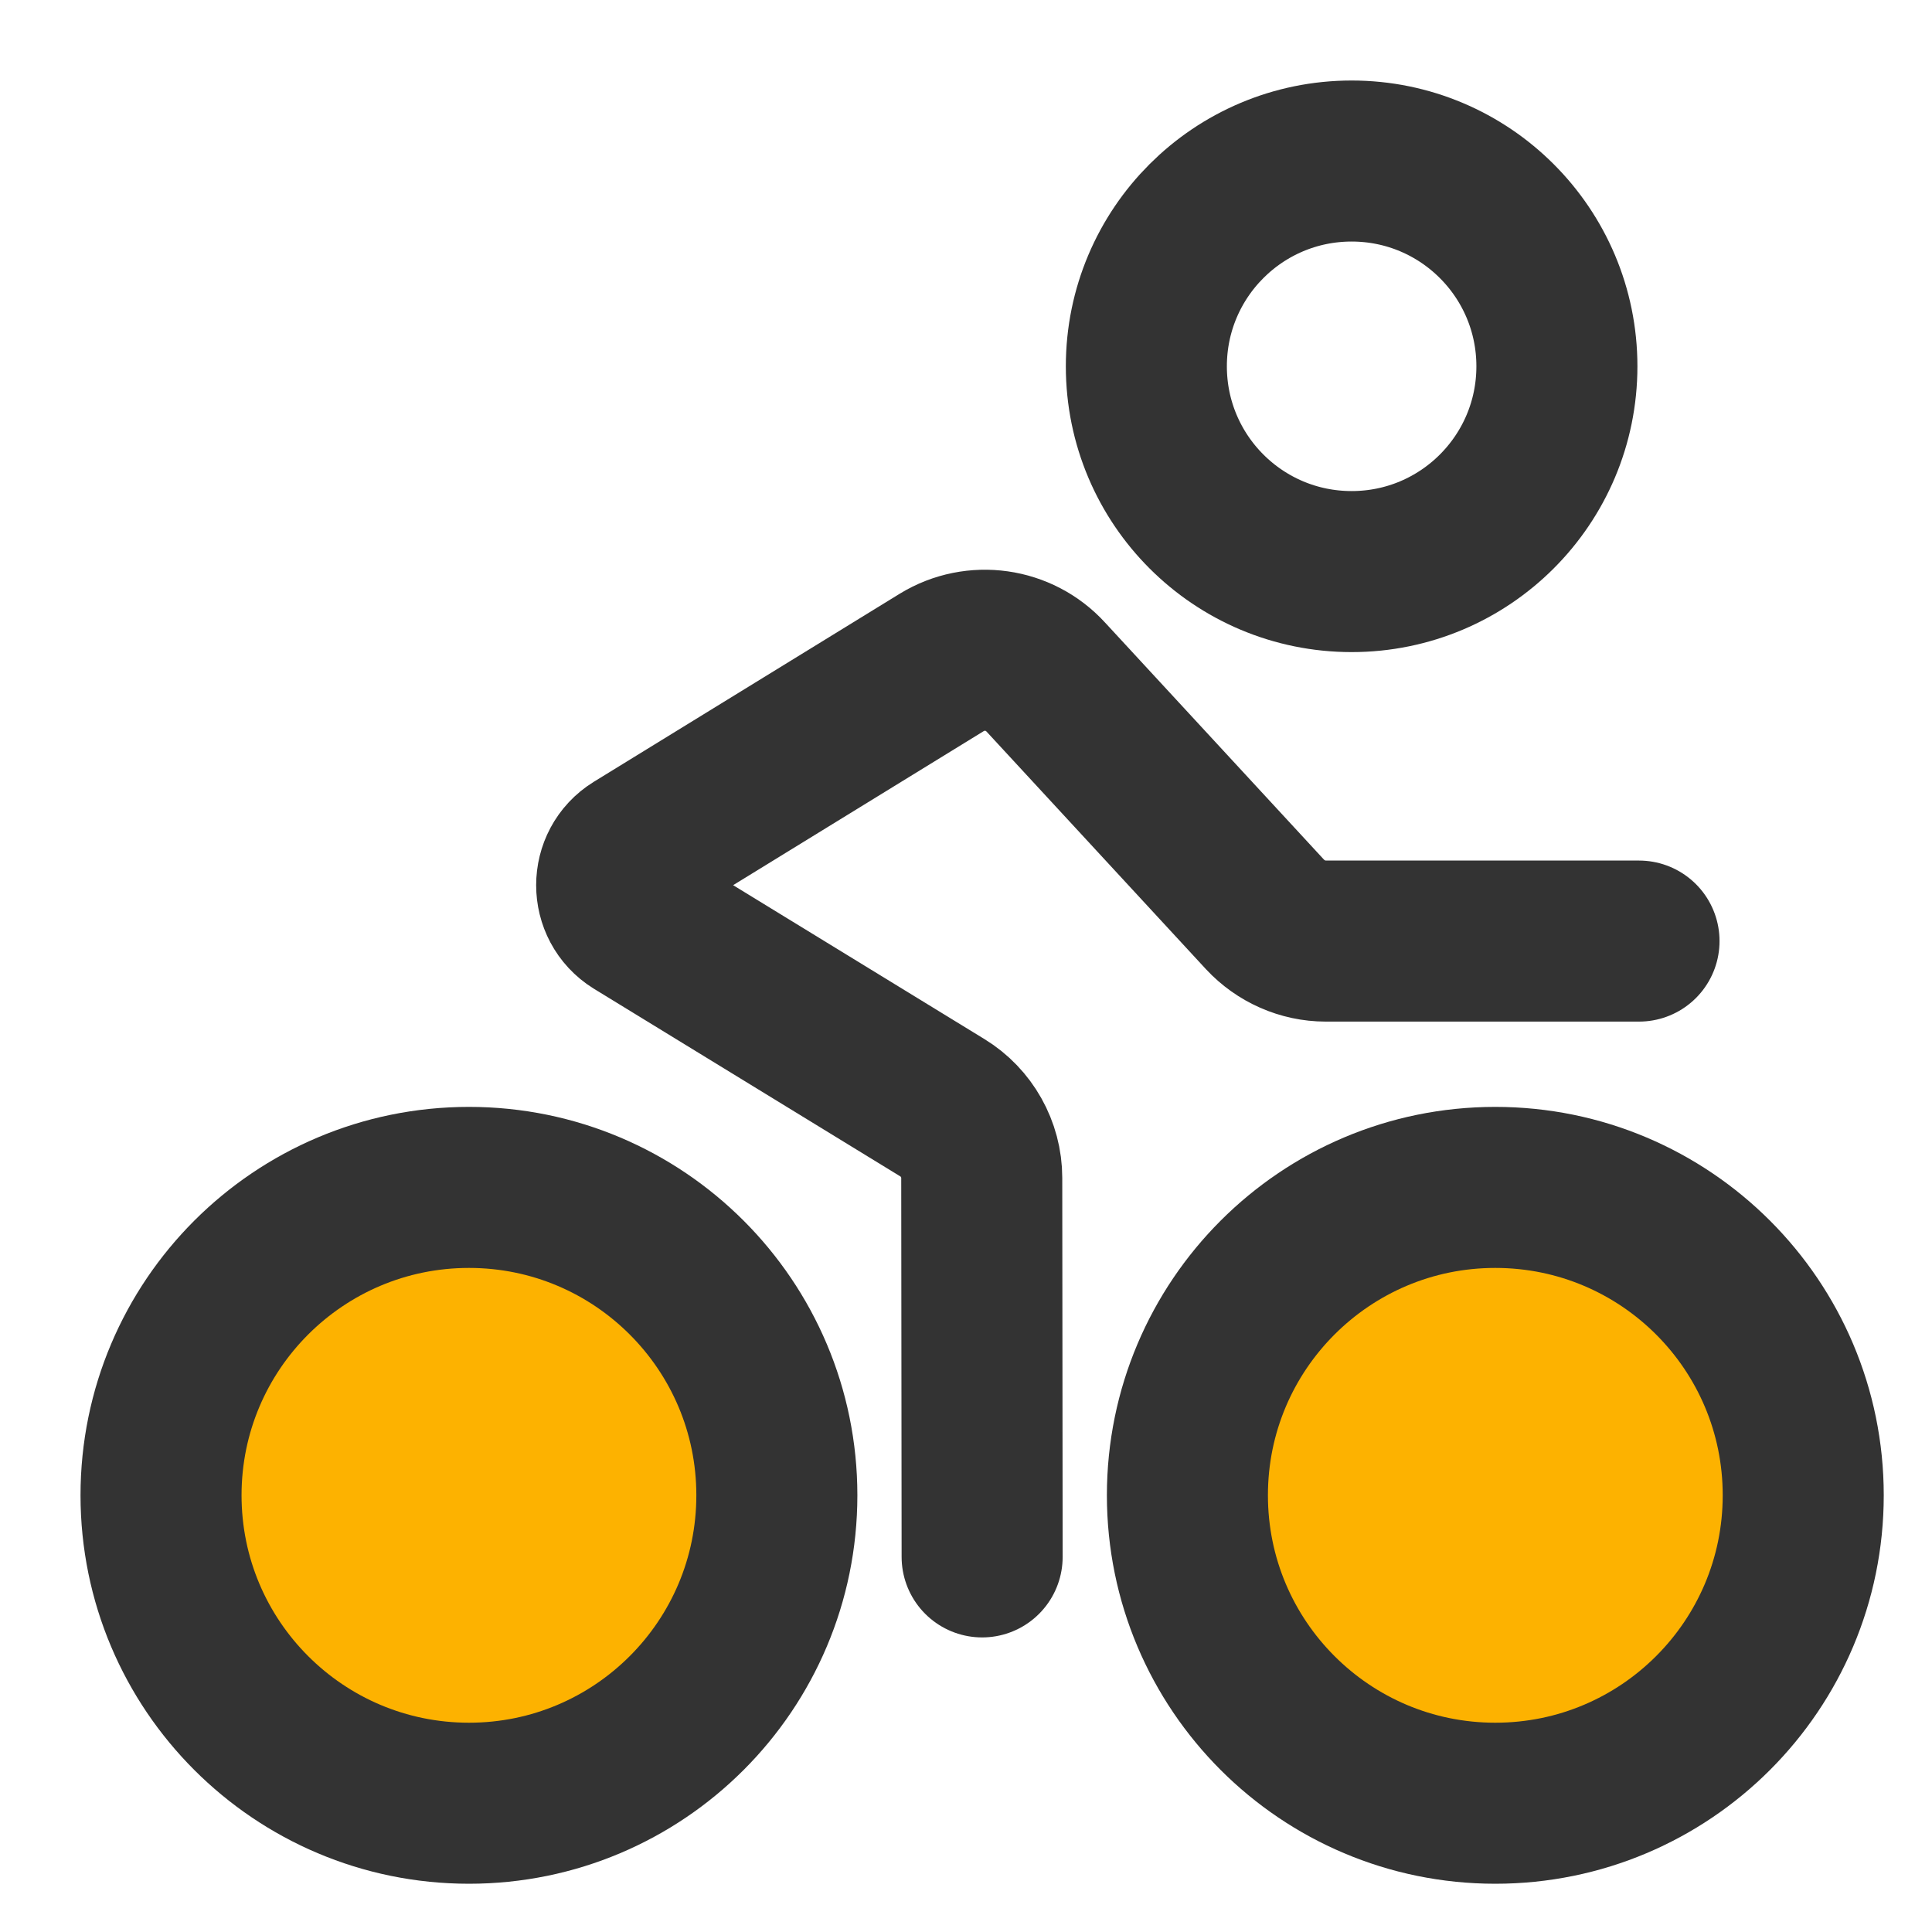 <?xml version="1.0" encoding="UTF-8"?>
<svg width="20px" height="20px" viewBox="0 0 20 20" version="1.1" xmlns="http://www.w3.org/2000/svg" xmlns:xlink="http://www.w3.org/1999/xlink">
    <title>编组 33</title>
    <g id="官网-pc" stroke="none" stroke-width="1" fill="none" fill-rule="evenodd">
        <g id="切图" transform="translate(-567, -2088)">
            <g id="编组-33" transform="translate(567, 2088)">
                <rect id="矩形" fill="#D8D8D8" opacity="0" x="0" y="0" width="20" height="20"></rect>
                <g id="编组" transform="translate(1.667, 1.667)" stroke="#333333" stroke-width="1.667">
                    <path d="M12.325,4.25 C13.499,4.25 14.45,3.299 14.45,2.125 C14.45,0.951 13.499,0 12.325,0 C11.151,0 10.2,0.951 10.2,2.125 C10.2,3.299 11.151,4.25 12.325,4.25 Z" id="路径"></path>
                    <path d="M15.3,8.075 L12.057,8.075 C11.819,8.075 11.59,7.973 11.428,7.799 L9.159,5.342 C8.883,5.04 8.432,4.977 8.084,5.189 L4.917,7.136 C4.65,7.301 4.65,7.692 4.917,7.858 L8.088,9.8 C8.339,9.953 8.496,10.23 8.496,10.527 L8.5,14.45" id="路径" stroke-linecap="round" stroke-linejoin="round"></path>
                    <path d="M13.812,17 C15.573,17 17,15.573 17,13.812 C17,12.052 15.573,10.625 13.812,10.625 C12.052,10.625 10.625,12.052 10.625,13.812 C10.625,15.573 12.052,17 13.812,17 Z" id="椭圆形" fill="#FDB200"></path>
                    <path d="M3.188,17 C4.948,17 6.375,15.573 6.375,13.812 C6.375,12.052 4.948,10.625 3.188,10.625 C1.427,10.625 0,12.052 0,13.812 C0,15.573 1.427,17 3.188,17 Z" id="椭圆形" fill="#FDB200"></path>
                </g>
            </g>
        </g>
    </g>
</svg>